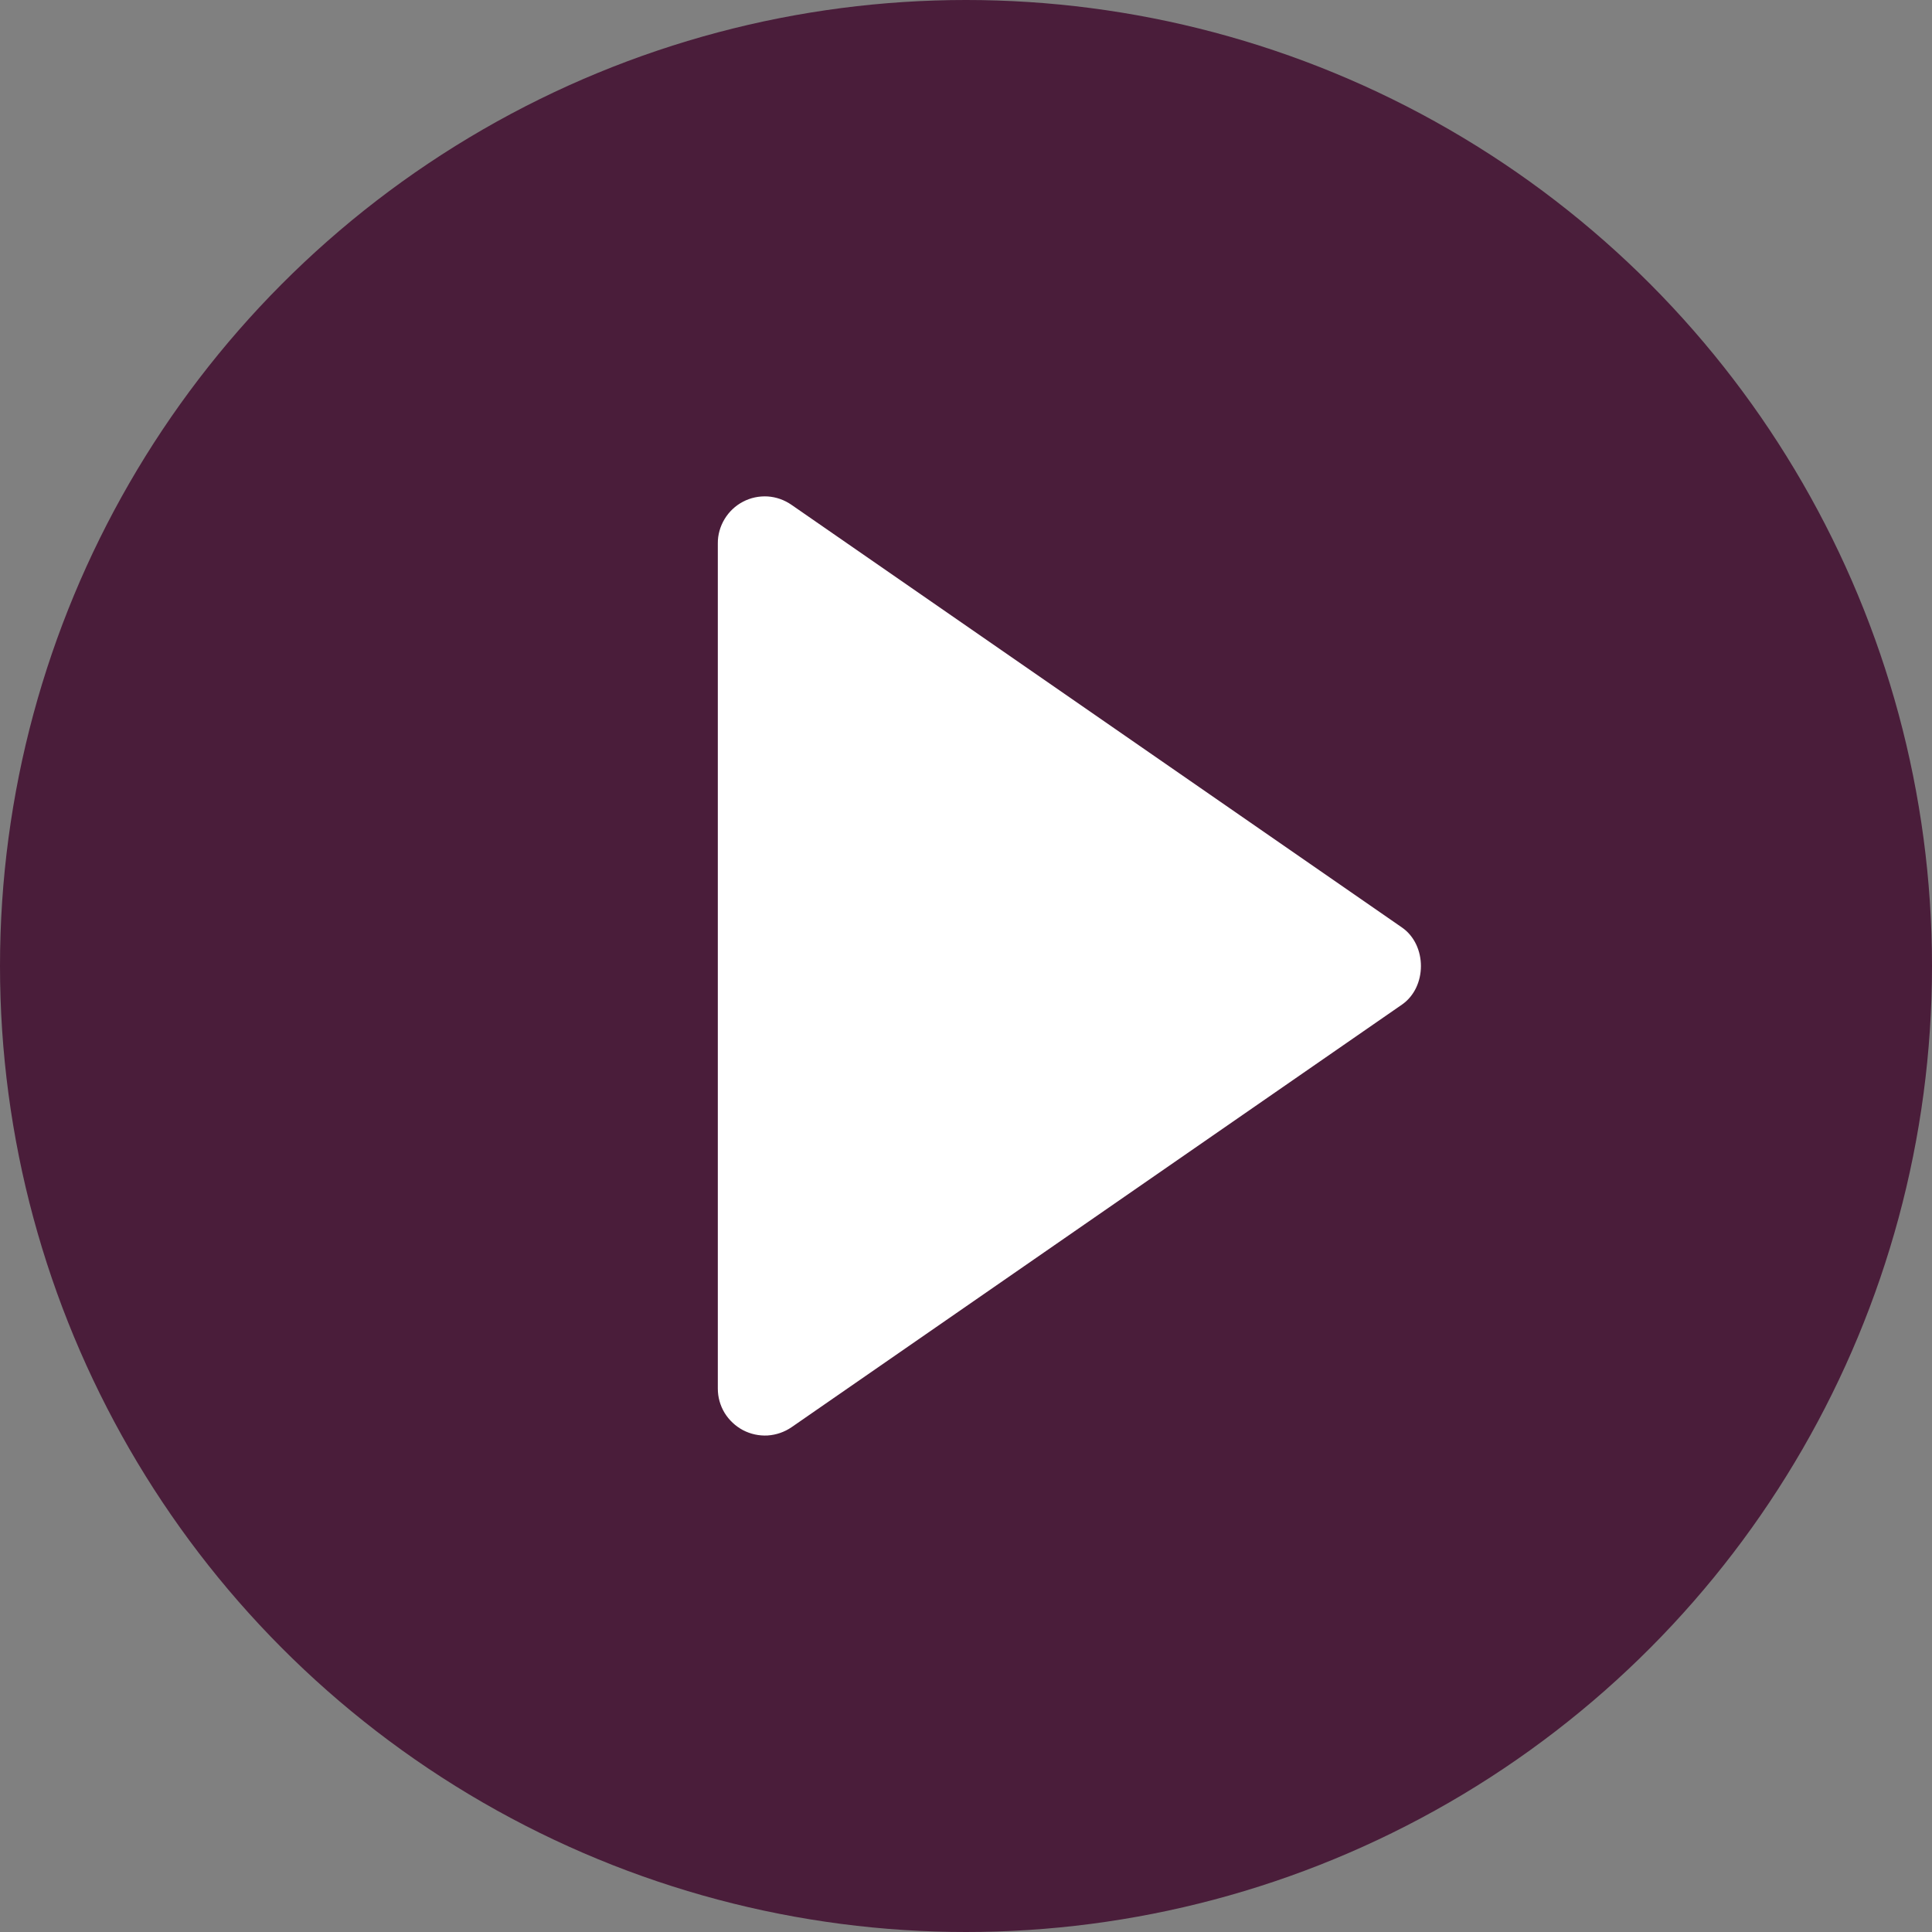 <svg width="24" height="24" viewBox="0 0 24 24" fill="none" xmlns="http://www.w3.org/2000/svg">
<rect x="0" y="0" width="24" height="24" fill="#808080" stroke="none"/>
<circle cx="12" cy="12" r="12" fill="#4A1D3A"/>
<path d="M8.917 6.75V17.25C8.917 17.356 8.946 17.46 9.001 17.551C9.057 17.642 9.136 17.716 9.23 17.766C9.324 17.815 9.43 17.838 9.536 17.832C9.642 17.825 9.744 17.79 9.832 17.73L17.415 12.48C17.73 12.262 17.73 11.739 17.415 11.521L9.832 6.271C9.744 6.21 9.642 6.174 9.536 6.167C9.429 6.161 9.323 6.183 9.229 6.233C9.135 6.282 9.056 6.357 9.001 6.448C8.946 6.539 8.916 6.644 8.917 6.75Z" fill="white"/>
</svg>
